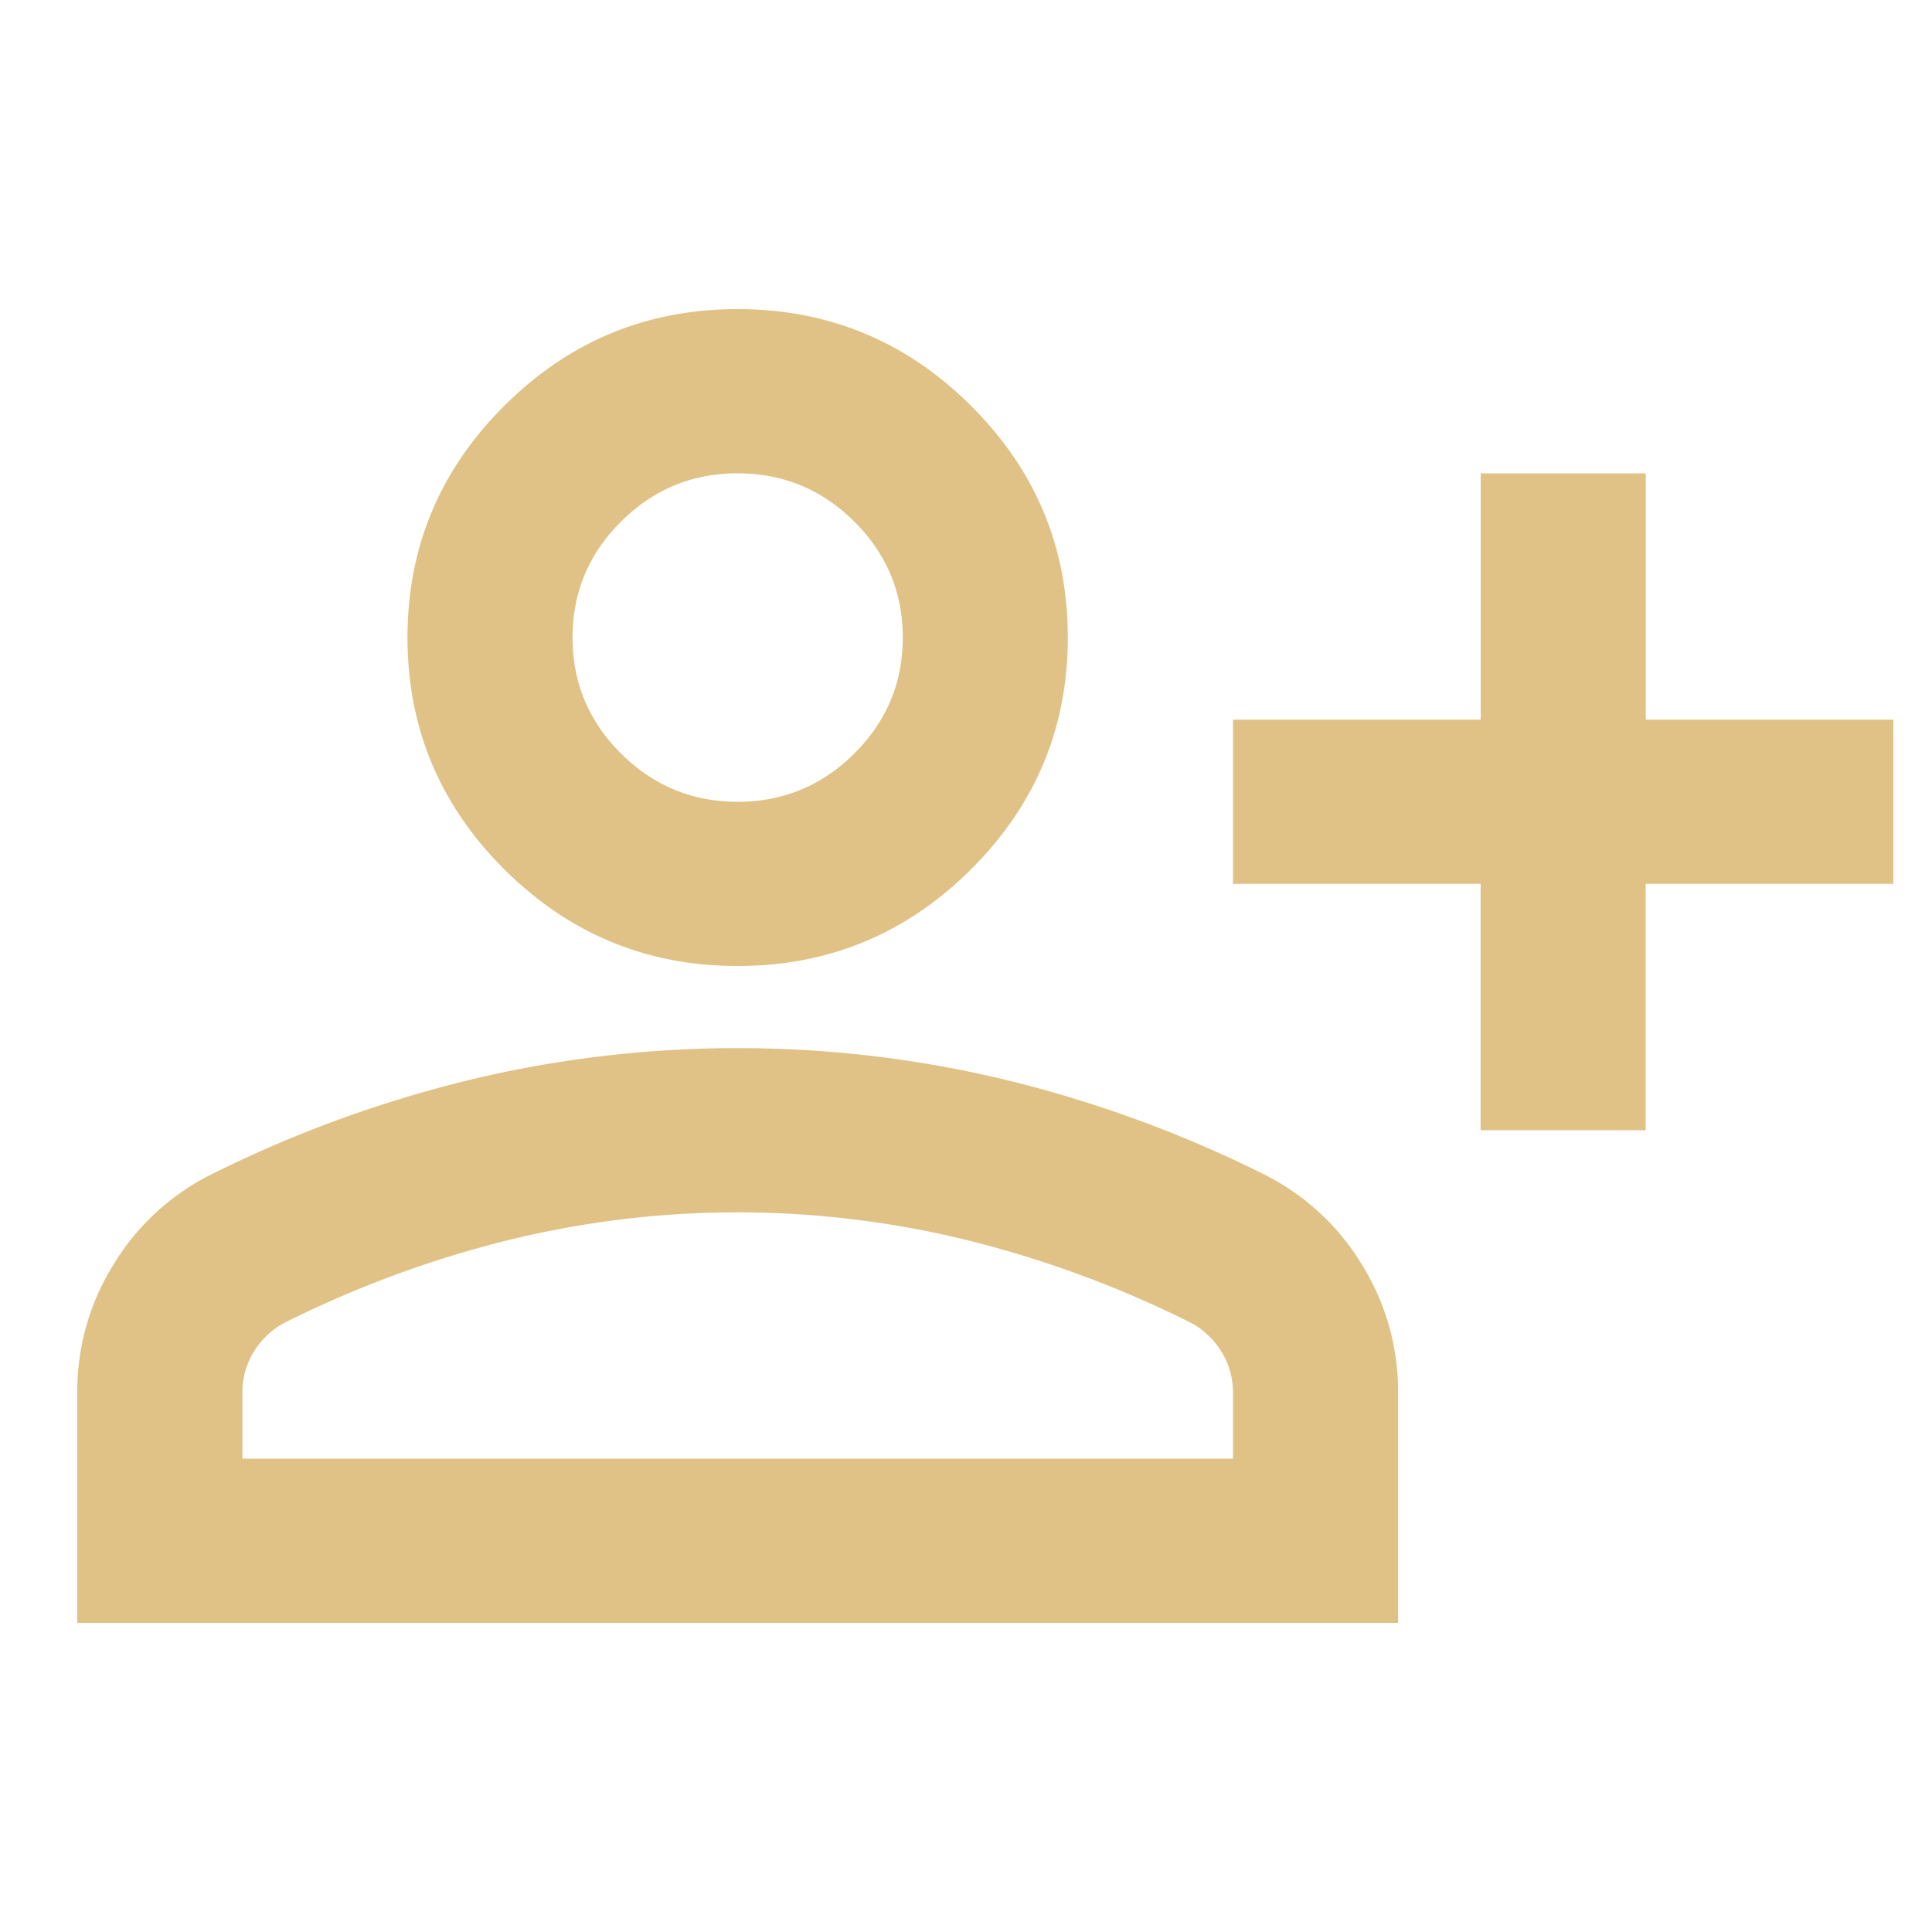 <svg xmlns="http://www.w3.org/2000/svg" width="50" height="50" fill="none"><path fill="#E0C286" d="M38.318 29.25v-6.375H31.91v-4.25h6.41V12.25h4.272v6.375H49v4.25h-6.41v6.375zM19.091 25q-3.525 0-6.035-2.497t-2.51-6.003 2.51-6.003T19.09 8t6.035 2.497 2.51 6.003-2.51 6.003T19.091 25M2 42v-5.95a6.2 6.2 0 0 1 .935-3.32 6.2 6.2 0 0 1 2.483-2.311 31.8 31.8 0 0 1 6.73-2.47 29.6 29.6 0 0 1 6.943-.824q3.525 0 6.943.823a31.8 31.8 0 0 1 6.73 2.47 6.2 6.2 0 0 1 2.483 2.312 6.2 6.2 0 0 1 .935 3.32V42zm4.273-4.25h25.636v-1.7q0-.585-.294-1.062a2.1 2.1 0 0 0-.774-.744 28 28 0 0 0-5.822-2.152 25 25 0 0 0-5.928-.717q-2.99 0-5.929.717a28 28 0 0 0-5.821 2.152q-.48.266-.775.743a2 2 0 0 0-.293 1.063zm12.818-17q1.762 0 3.017-1.248 1.256-1.249 1.256-3.002 0-1.754-1.256-3.002-1.254-1.248-3.017-1.248t-3.018 1.248-1.255 3.002 1.255 3.002q1.256 1.248 3.018 1.248"/></svg>